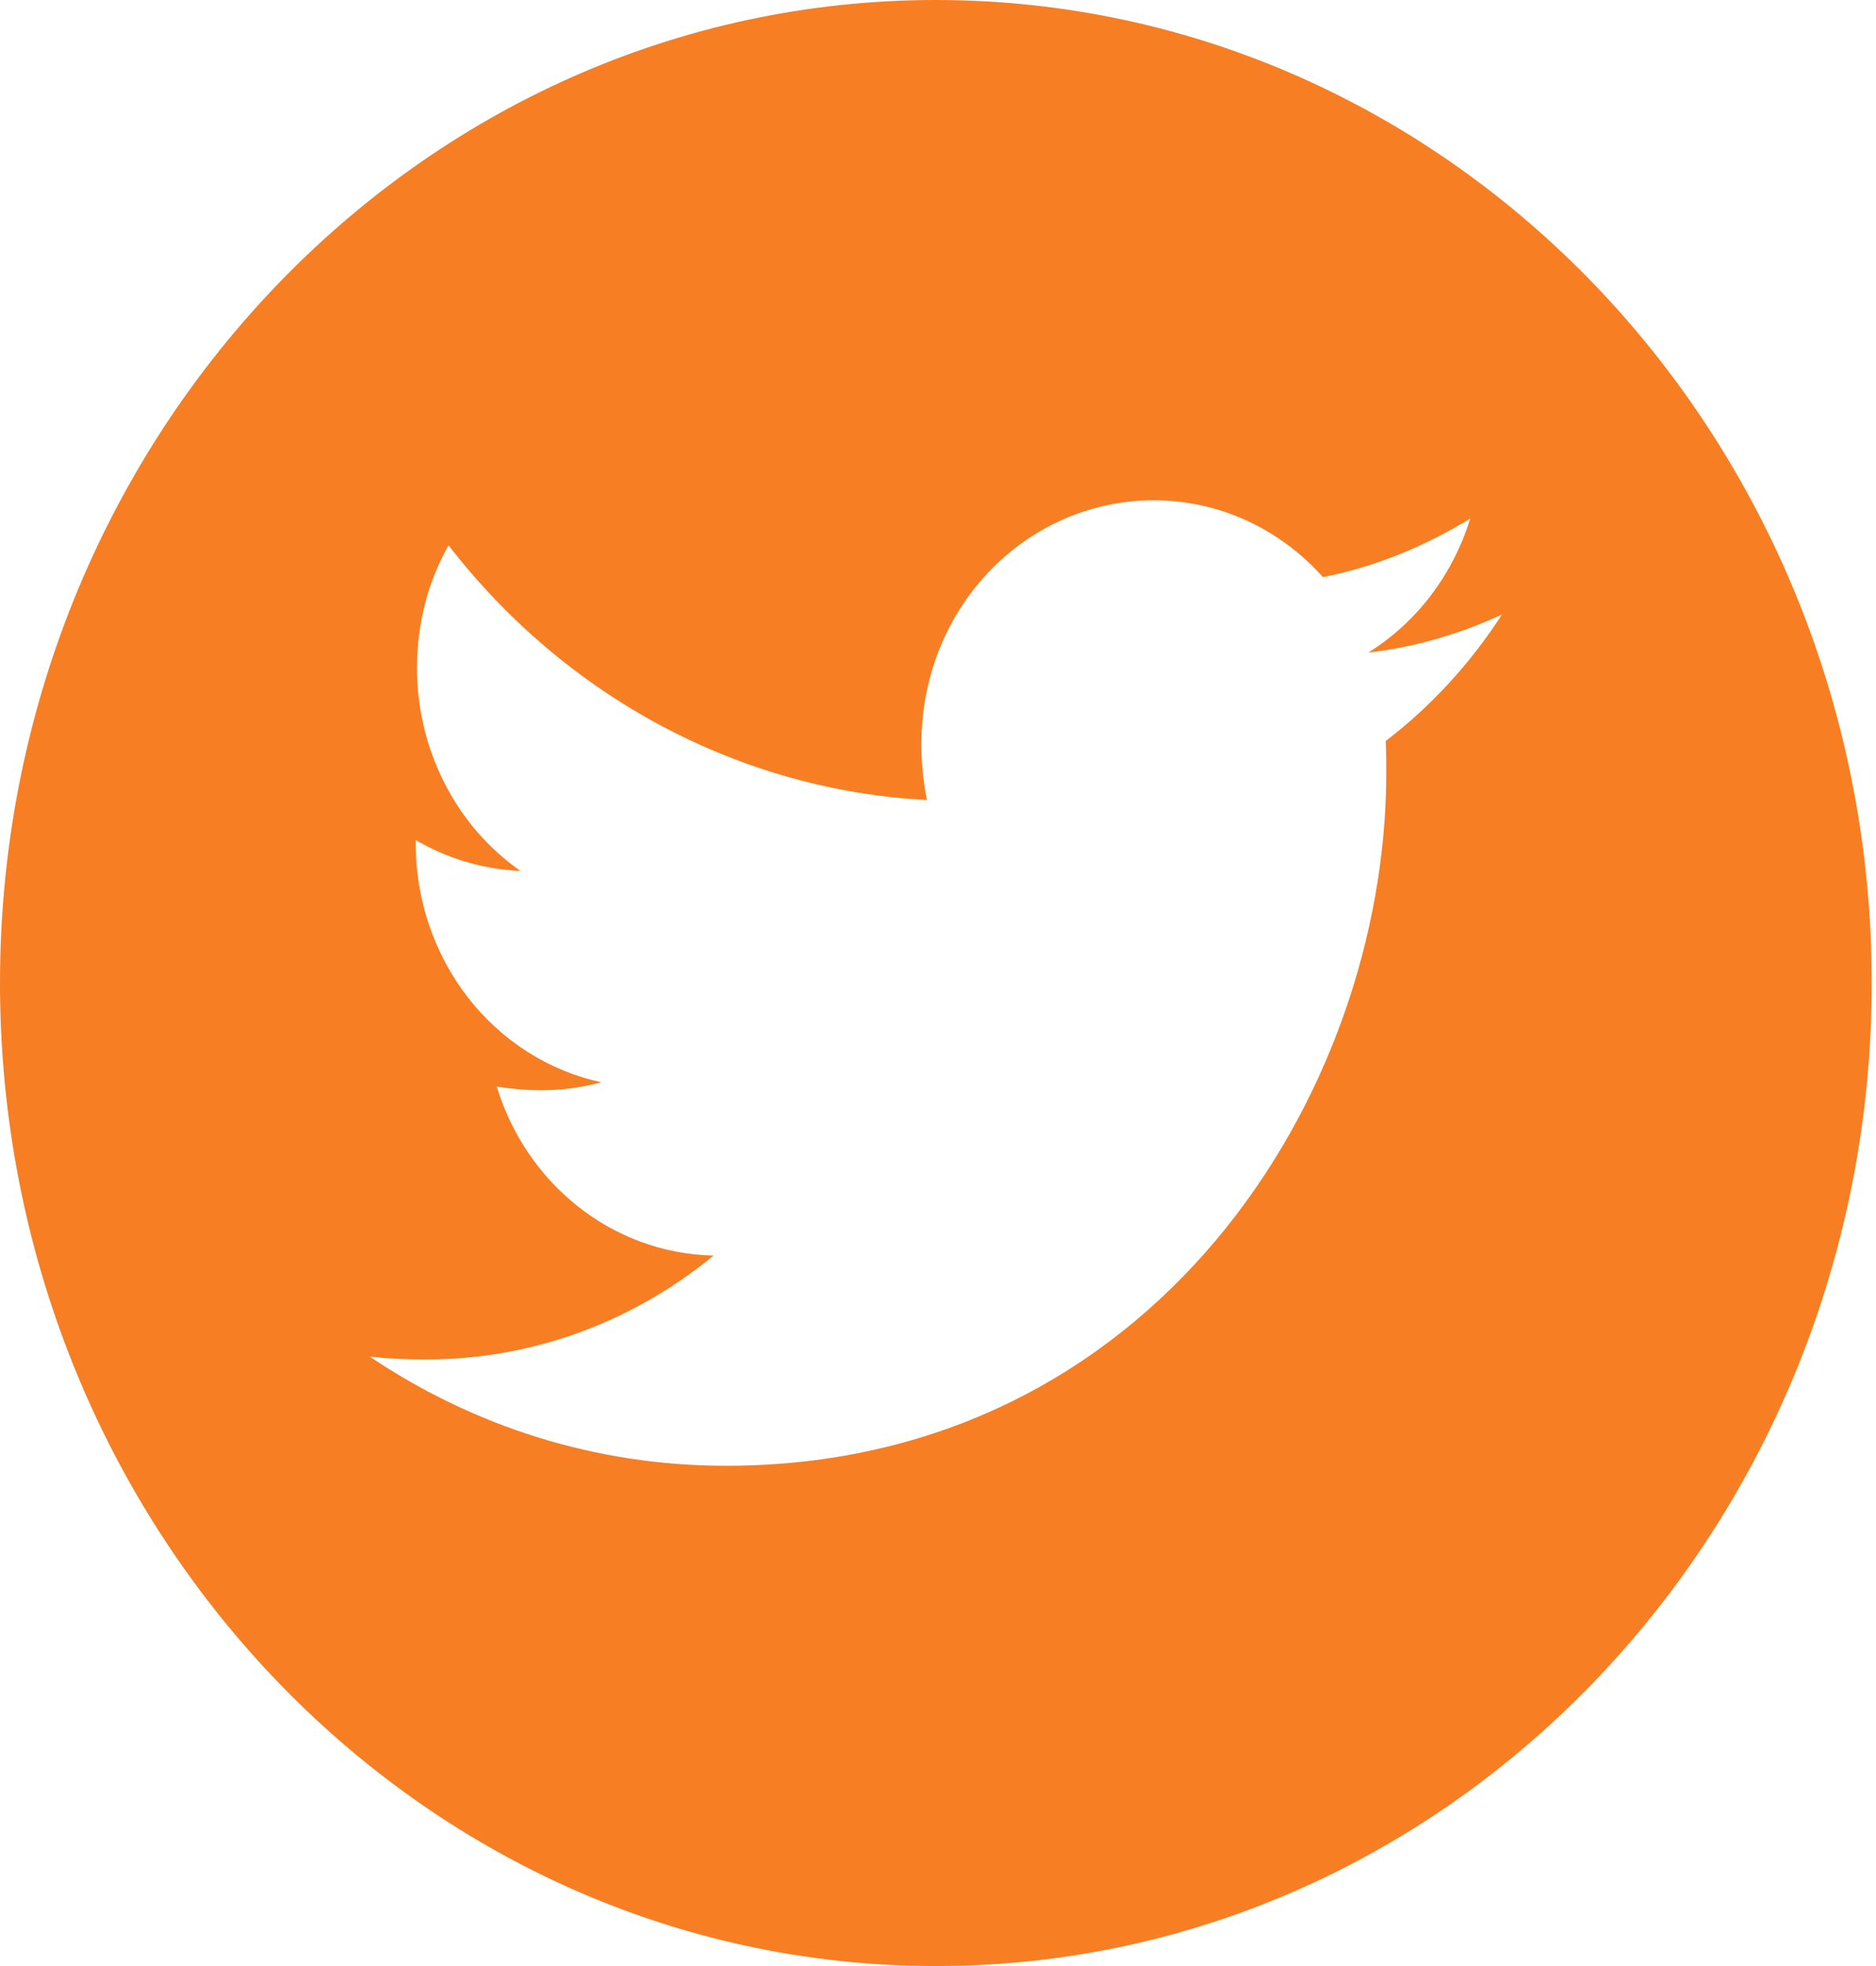 <?xml version="1.0" encoding="UTF-8"?>
<svg xmlns="http://www.w3.org/2000/svg" width="21" height="22" viewBox="0 0 21 22" fill="none">
  <path d="M10.476 0C4.691 0 0 4.925 0 11C0 17.075 4.691 22 10.476 22C16.262 22 20.952 17.075 20.952 11C20.952 4.925 16.262 0 10.476 0ZM15.511 8.292C15.518 8.407 15.518 8.527 15.518 8.645C15.518 12.25 12.903 16.402 8.126 16.402C6.653 16.402 5.287 15.953 4.137 15.179C4.347 15.204 4.548 15.213 4.763 15.213C5.979 15.213 7.097 14.781 7.988 14.05C6.847 14.025 5.888 13.239 5.561 12.159C5.961 12.22 6.321 12.22 6.732 12.11C6.145 11.985 5.617 11.649 5.238 11.162C4.859 10.674 4.652 10.063 4.653 9.433V9.399C4.997 9.603 5.402 9.728 5.825 9.745C5.469 9.496 5.177 9.159 4.976 8.763C4.774 8.367 4.668 7.926 4.668 7.477C4.668 6.968 4.794 6.504 5.021 6.102C5.673 6.945 6.487 7.634 7.409 8.125C8.332 8.616 9.343 8.898 10.376 8.952C10.008 7.098 11.327 5.598 12.913 5.598C13.661 5.598 14.335 5.927 14.809 6.458C15.396 6.342 15.957 6.111 16.458 5.802C16.264 6.433 15.857 6.966 15.317 7.302C15.841 7.243 16.346 7.091 16.813 6.877C16.46 7.423 16.018 7.906 15.511 8.292Z" fill="#F77E23"></path>
</svg>
